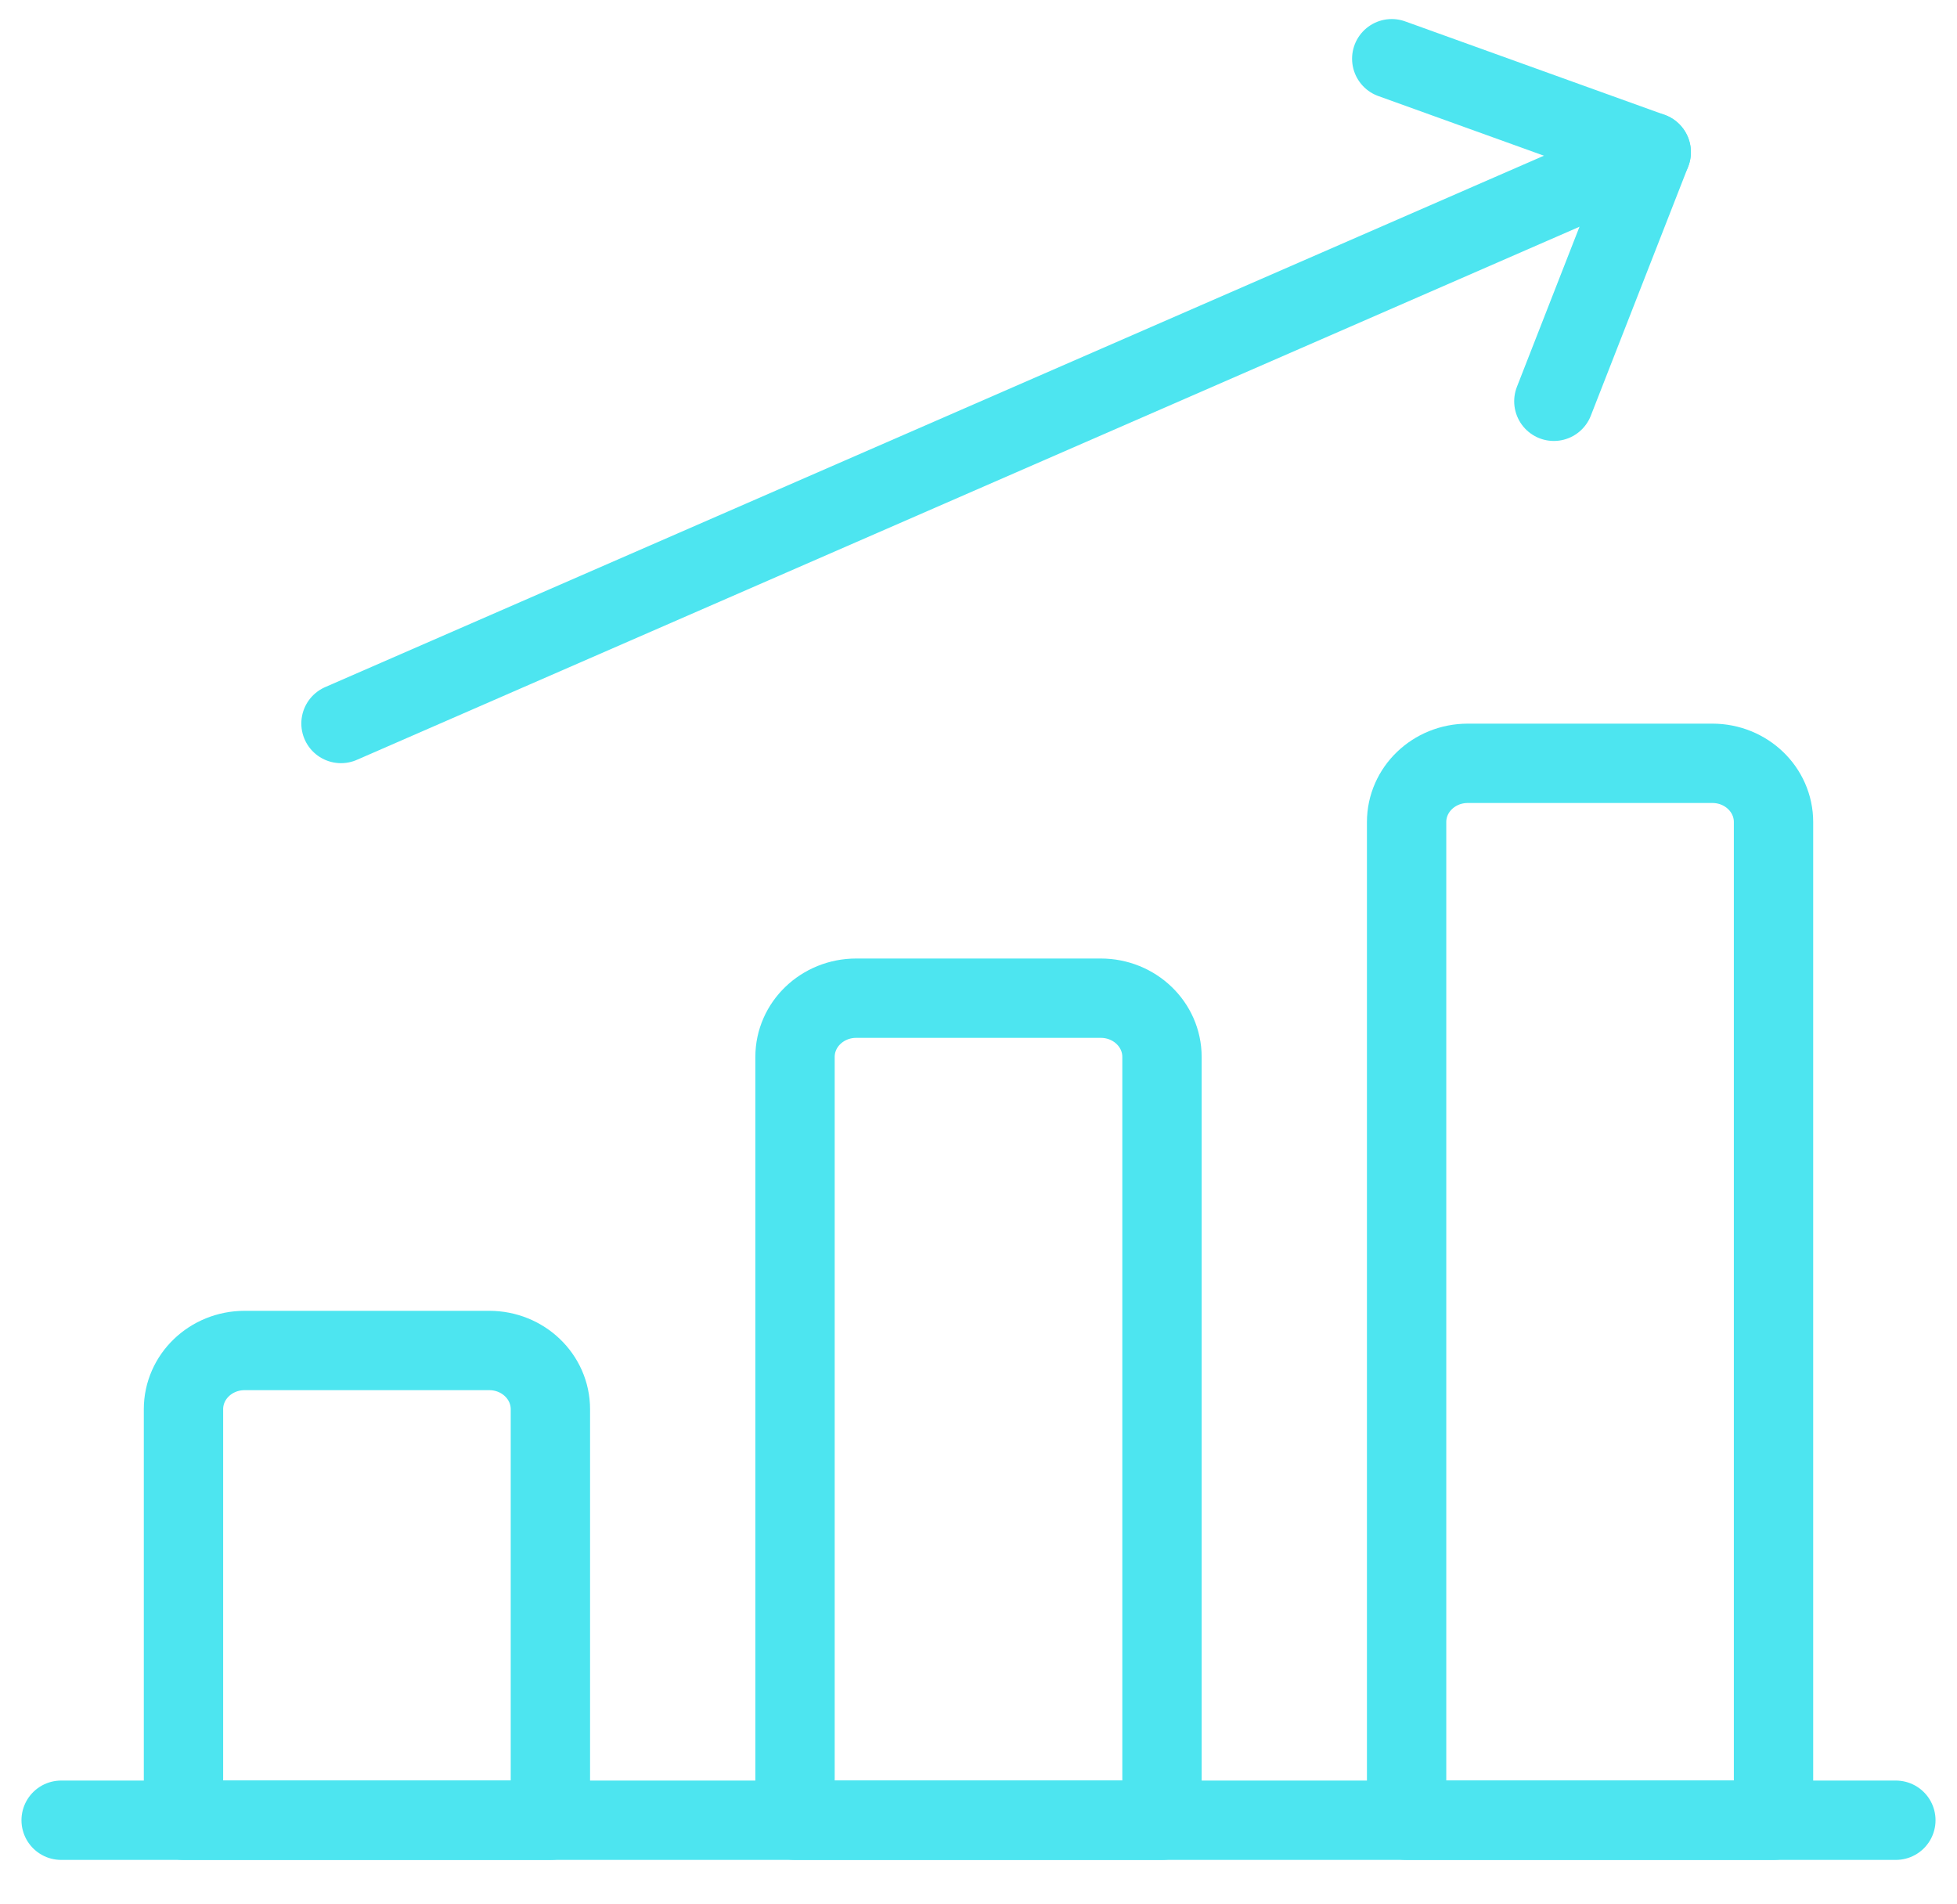 <?xml version="1.0" encoding="UTF-8"?>
<svg width="37px" height="36px" viewBox="0 0 37 36" version="1.1" xmlns="http://www.w3.org/2000/svg" xmlns:xlink="http://www.w3.org/1999/xlink">
    <title>Group</title>
    <g id="Pages" stroke="none" stroke-width="1" fill="none" fill-rule="evenodd" stroke-linecap="round" stroke-linejoin="round">
        <g id="Service-Detail" transform="translate(-1022, -1828)" stroke="#4DE5F0" stroke-width="1.5">
            <g id="Top-Cards" transform="translate(58, 1384)">
                <g id="Group-4" transform="translate(0, 376)">
                    <g id="Resources" transform="translate(925, 0)">
                        <g id="performance-increase" transform="translate(40, 69)">
                            <line x1="0.156" y1="33.41" x2="34.844" y2="33.41" id="Shape"></line>
                            <path d="M8.25,24.53 L3.625,24.53 C2.986,24.53 2.469,25.027 2.469,25.64 L2.469,33.41 L9.406,33.41 L9.406,25.64 C9.406,25.027 8.889,24.53 8.25,24.53 Z" id="Shape"></path>
                            <path d="M19.812,17.87 L15.188,17.87 C14.549,17.87 14.031,18.367 14.031,18.98 L14.031,33.41 L20.969,33.41 L20.969,18.98 C20.969,18.367 20.451,17.87 19.812,17.87 Z" id="Shape"></path>
                            <path d="M31.375,13.43 L26.75,13.43 C26.111,13.43 25.594,13.927 25.594,14.54 L25.594,33.41 L32.531,33.41 L32.531,14.54 C32.531,13.927 32.014,13.43 31.375,13.43 Z" id="Shape"></path>
                            <line x1="5.447" y1="12.677" x2="30.219" y2="1.877" id="Shape"></line>
                            <polyline id="Shape" points="28.378 6.586 30.219 1.877 25.313 0.11"></polyline>
                        </g>
                    </g>
                </g>
            </g>
        </g>
    </g>
</svg>